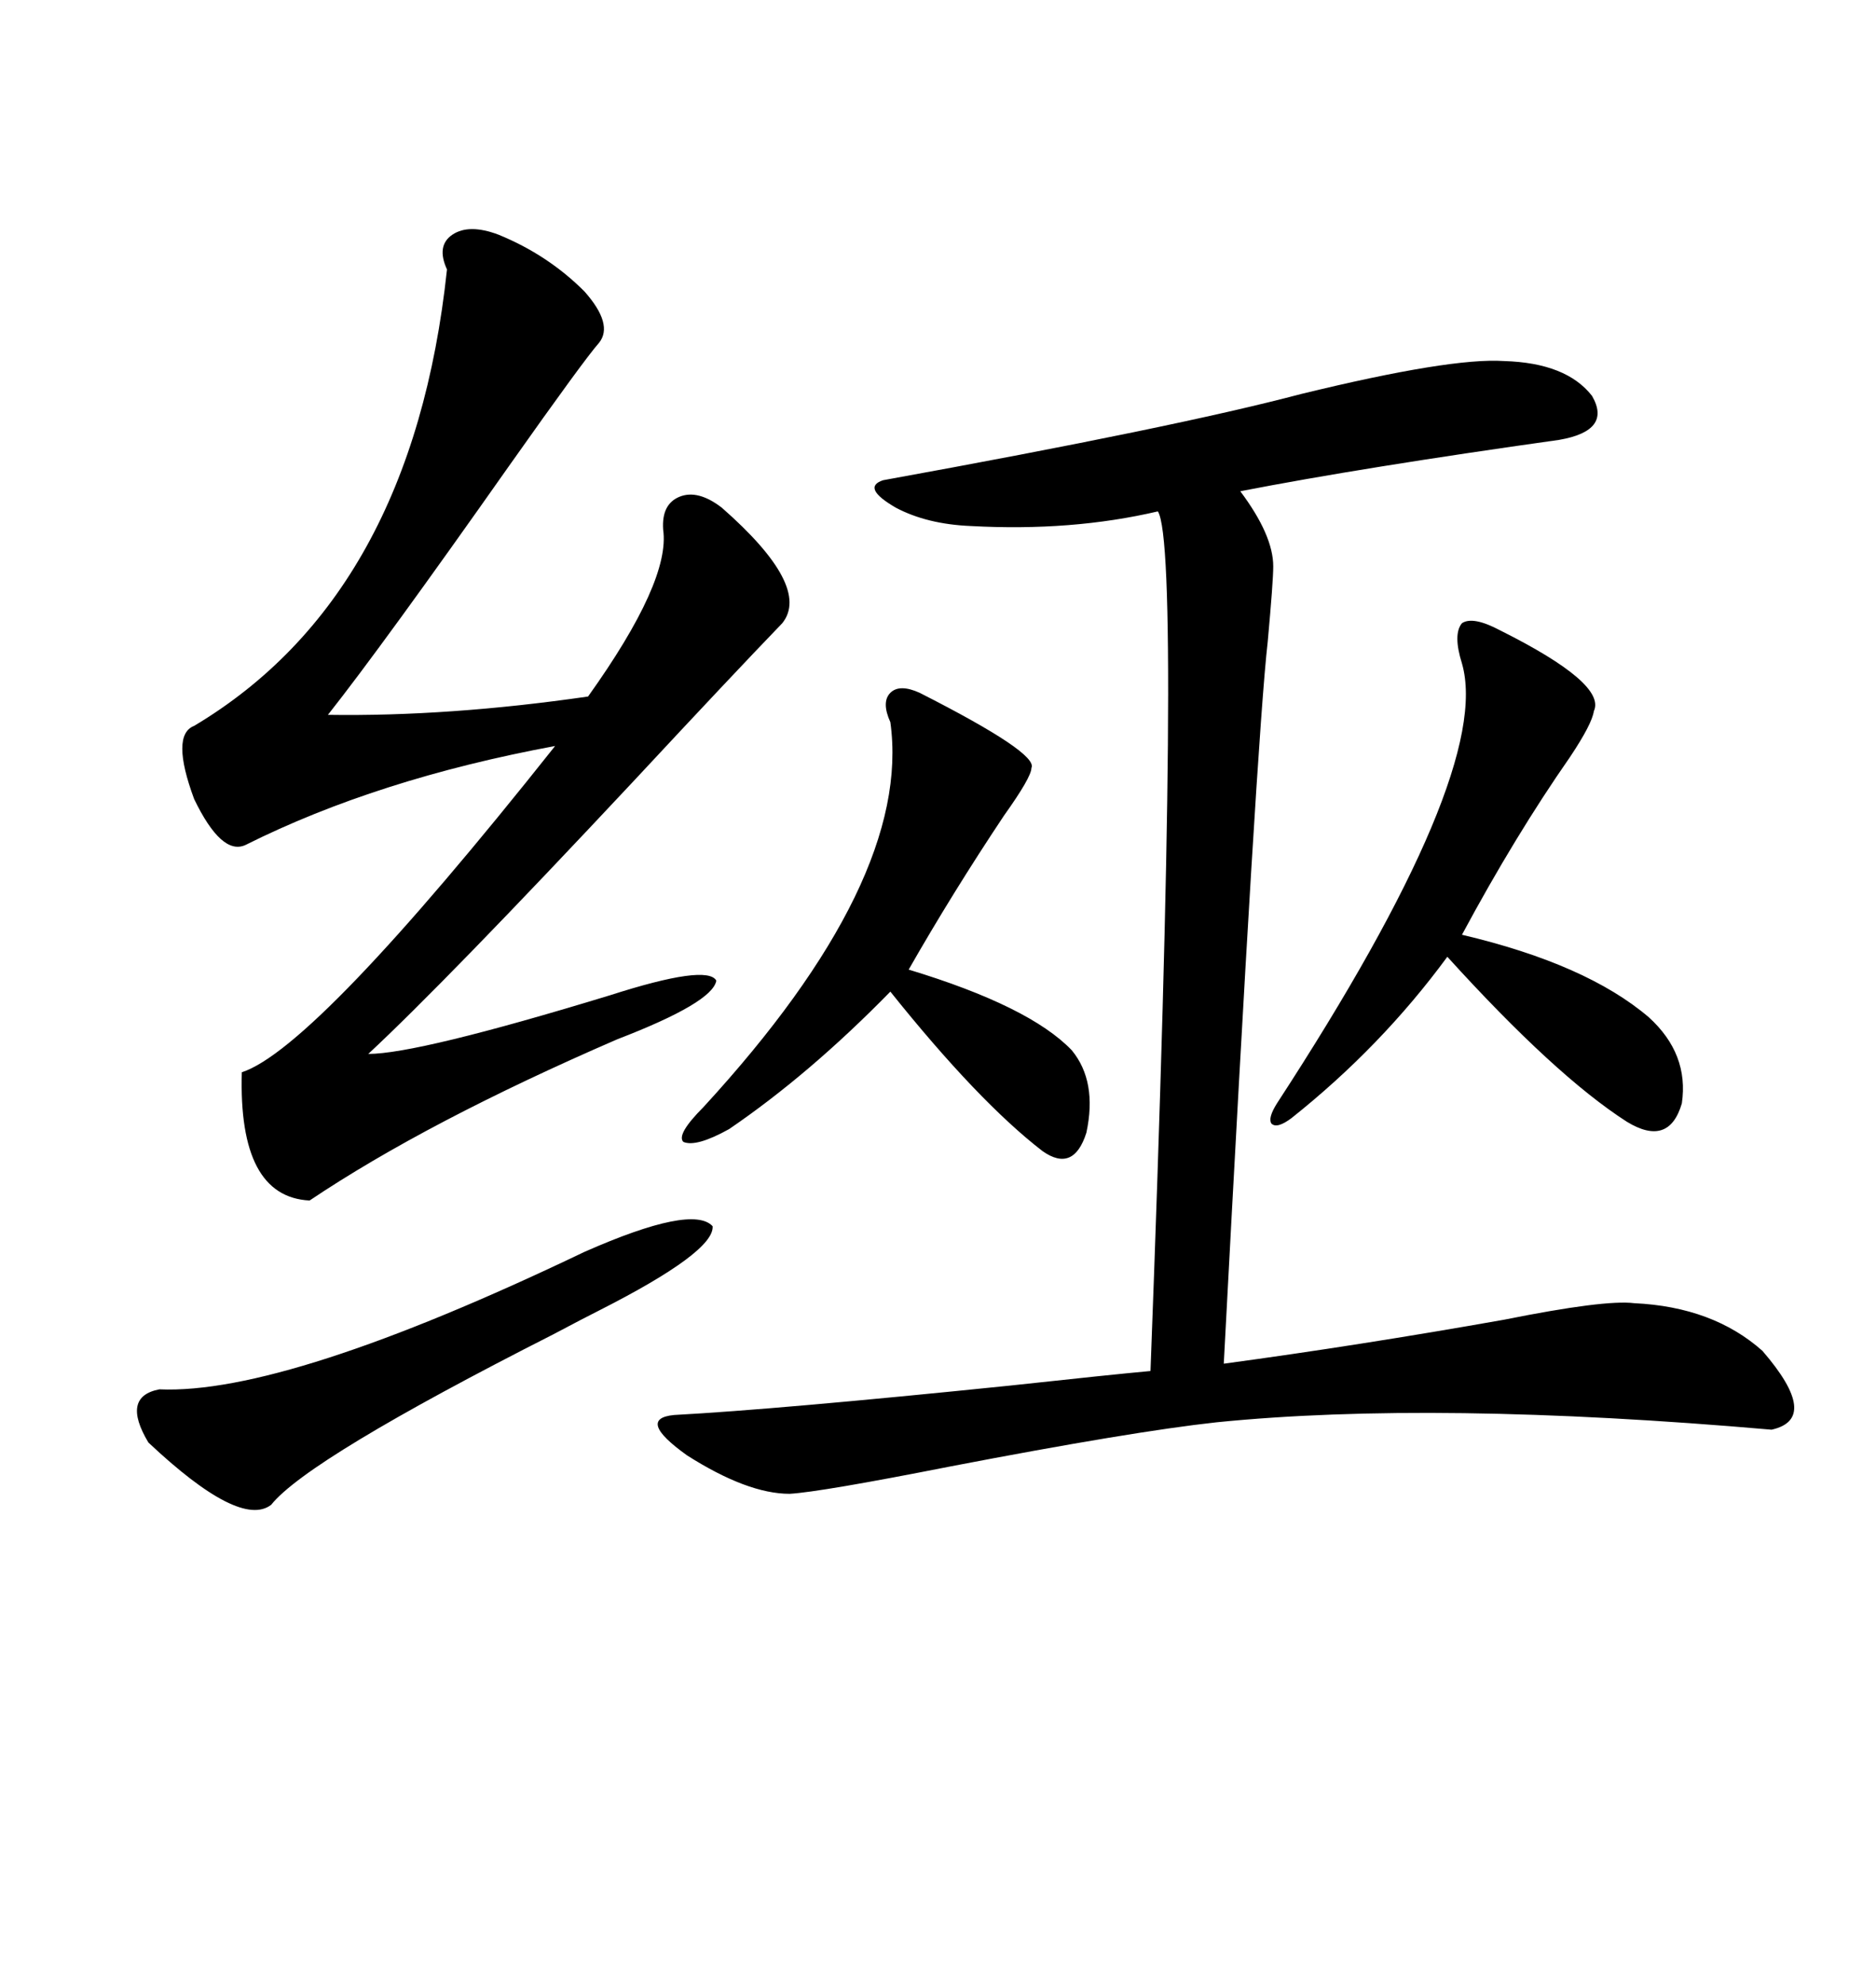 <svg xmlns="http://www.w3.org/2000/svg" xmlns:xlink="http://www.w3.org/1999/xlink" width="300" height="317.285"><path d="M240.53 57.71L240.53 57.71Q250.49 58.01 254.59 63.28L254.59 63.28Q257.81 68.85 249.32 70.31L249.32 70.31Q217.97 74.71 198.34 78.52L198.34 78.52Q203.61 85.55 203.61 90.53L203.61 90.53Q203.61 92.87 202.73 102.54L202.73 102.54Q200.98 117.77 195.70 217.97L195.70 217.97Q217.38 215.04 240.53 210.94L240.53 210.94Q256.64 207.71 261.33 208.30L261.33 208.30Q273.93 208.89 281.84 215.92L281.84 215.92Q291.21 226.76 283.30 228.52L283.30 228.52Q229.39 223.83 194.53 227.34L194.53 227.34Q181.05 228.81 152.05 234.38L152.05 234.38Q131.25 238.48 126.27 238.77L126.27 238.77Q119.53 238.77 109.86 232.62L109.86 232.62Q101.66 226.76 107.81 226.17L107.81 226.17Q124.22 225.29 161.43 221.48L161.43 221.48Q177.54 219.73 183.98 219.14L183.98 219.14Q188.96 87.60 185.16 81.74L185.16 81.74Q171.39 84.96 155.27 84.08L155.27 84.08Q148.24 83.79 143.26 81.15L143.26 81.15Q137.70 77.93 141.21 76.76L141.21 76.76Q188.09 68.26 208.01 62.99L208.01 62.99Q232.03 57.13 240.53 57.71ZM79.69 37.50L79.69 37.50Q87.60 40.72 93.46 46.58L93.46 46.58Q98.14 51.86 95.80 54.79L95.80 54.79Q93.46 57.42 81.45 74.41L81.45 74.41Q61.23 103.13 52.44 114.26L52.44 114.26Q71.78 114.55 94.04 111.33L94.04 111.33Q107.23 92.87 106.05 84.67L106.05 84.67Q105.76 80.57 108.69 79.39L108.69 79.39Q111.62 78.22 115.43 81.15L115.43 81.15Q129.79 93.75 125.10 99.61L125.10 99.61Q117.19 107.81 101.37 124.80L101.37 124.80Q71.19 157.03 58.89 168.46L58.89 168.46Q66.80 168.46 97.56 159.08L97.56 159.08Q113.09 154.10 114.55 156.74L114.55 156.74Q113.96 160.25 98.73 166.11L98.73 166.11Q68.26 179.30 49.51 191.89L49.51 191.89Q38.09 191.31 38.67 171.39L38.67 171.39Q50.39 167.58 88.77 119.24L88.77 119.24Q60.35 124.51 39.26 135.06L39.26 135.06Q35.45 136.82 31.05 127.73L31.05 127.73Q27.25 117.48 31.05 116.02L31.05 116.02Q65.92 95.21 71.48 43.07L71.48 43.07Q69.73 39.26 72.36 37.50L72.36 37.50Q75 35.74 79.69 37.50ZM239.94 100.78L239.94 100.78Q256.93 109.28 254.88 113.67L254.88 113.67Q254.59 115.72 251.07 121.00L251.07 121.00Q242.29 133.59 233.79 149.41L233.79 149.41Q253.71 154.10 263.67 162.60L263.67 162.60Q270.12 168.46 268.95 176.37L268.95 176.37Q266.89 183.40 260.16 179.30L260.16 179.30Q248.73 171.97 231.45 152.93L231.45 152.93Q220.90 167.29 206.54 178.71L206.54 178.71Q204.20 180.47 203.32 179.59L203.32 179.59Q202.73 178.71 204.20 176.37L204.20 176.37Q238.77 123.34 233.79 106.05L233.79 106.05Q232.32 101.37 233.79 99.61L233.79 99.61Q235.55 98.44 239.94 100.78ZM147.07 110.74L147.07 110.74Q166.11 120.41 164.94 122.75L164.94 122.75Q164.94 124.22 160.55 130.37L160.55 130.37Q152.34 142.68 145.31 154.98L145.31 154.98Q164.65 160.84 171.39 167.87L171.39 167.87Q175.49 172.85 173.73 181.05L173.73 181.05Q171.68 187.50 166.70 183.98L166.70 183.98Q156.45 176.07 142.38 158.50L142.38 158.50Q129.49 171.68 116.60 180.47L116.60 180.47Q111.33 183.40 109.28 182.52L109.28 182.52Q108.11 181.35 112.50 176.95L112.50 176.95Q145.90 140.63 142.38 115.43L142.38 115.43Q140.92 112.21 142.38 110.74L142.38 110.74Q143.85 109.28 147.07 110.74ZM93.46 200.10L93.46 200.10Q110.74 192.48 113.96 196.00L113.96 196.00Q114.26 200.10 95.80 209.47L95.80 209.47Q93.46 210.64 88.48 213.28L88.48 213.28Q49.22 233.20 43.36 240.53L43.36 240.53Q38.38 244.34 23.73 230.57L23.73 230.57Q19.34 223.24 25.49 222.07L25.49 222.07Q45.70 222.95 93.46 200.10Z"/></svg>